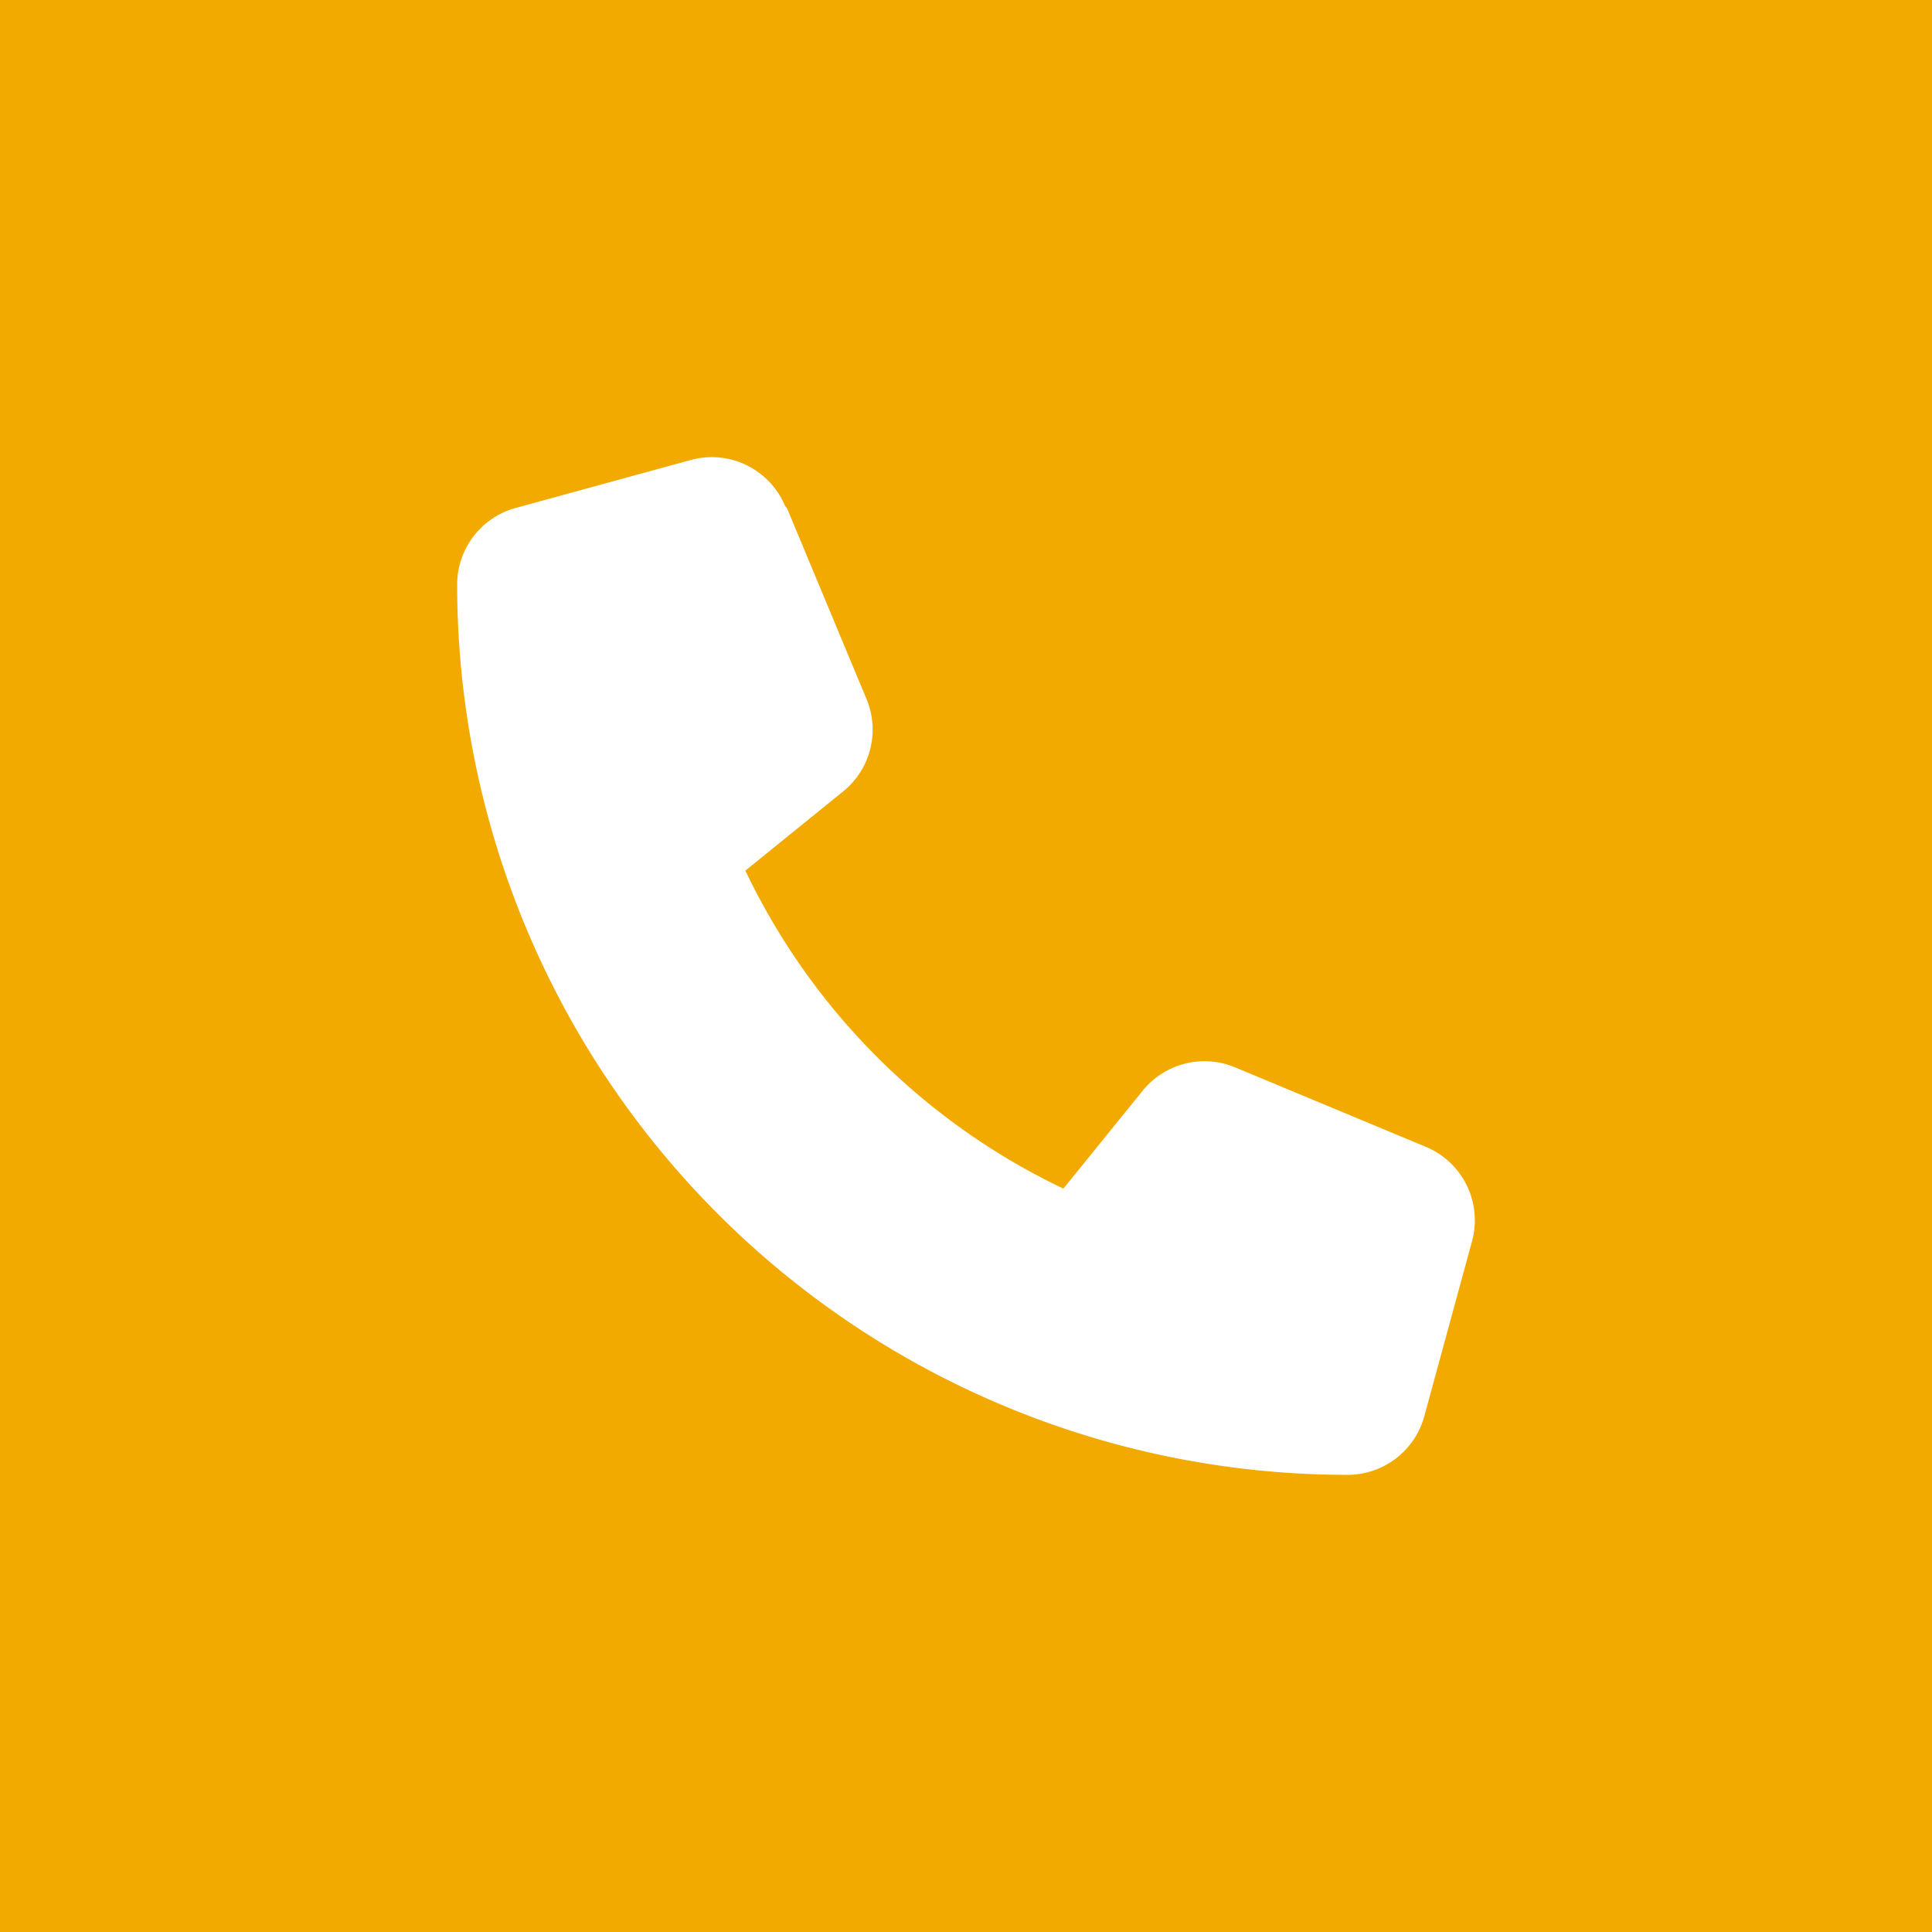 <svg xmlns="http://www.w3.org/2000/svg" viewBox="0 0 48.6 48.6"><defs><style>.cls-1{fill:#f2aa00;}.cls-2{fill:#fff;}</style></defs><g id="Layer_2" data-name="Layer 2"><g id="Layer_1-2" data-name="Layer 1"><rect id="Rectangle_176" data-name="Rectangle 176" class="cls-1" width="48.6" height="48.6"></rect><path class="cls-2" d="M19.75,12.73a2,2,0,0,0-2.37-1.16L13,12.77A2,2,0,0,0,11.5,14.7,22.4,22.4,0,0,0,33.9,37.1a2,2,0,0,0,1.93-1.48l1.2-4.4a2,2,0,0,0-1.16-2.37l-4.8-2a2,2,0,0,0-2.32.58l-2,2.47a16.92,16.92,0,0,1-8-8l2.47-2a2,2,0,0,0,.58-2.31l-2-4.8Z"></path></g></g></svg>